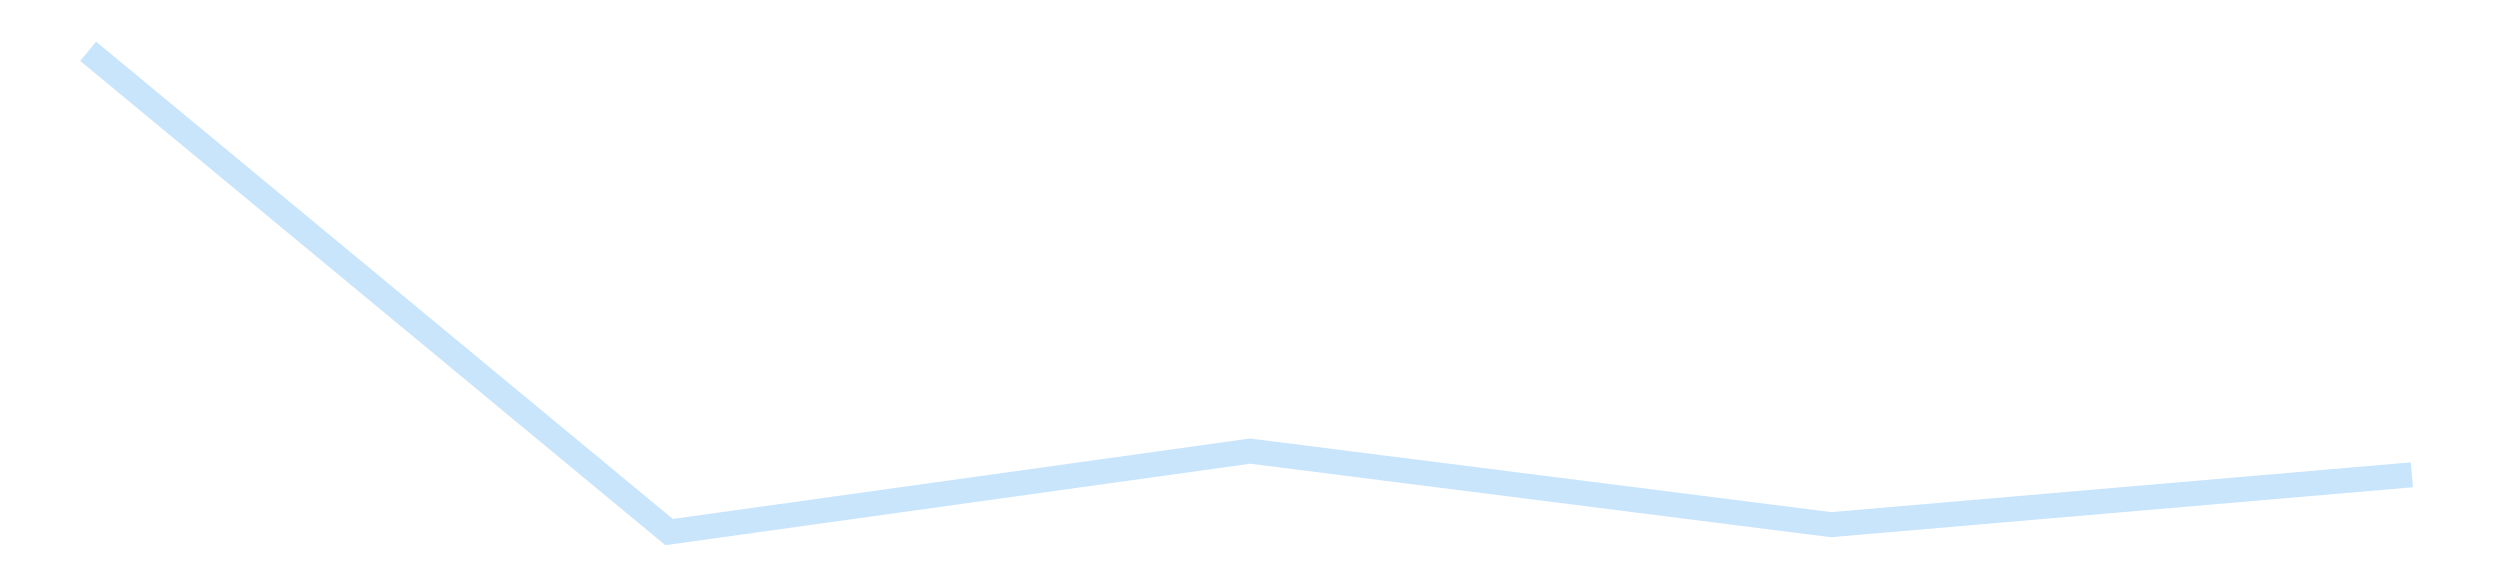 <?xml version='1.0' encoding='utf-8'?>
<svg xmlns="http://www.w3.org/2000/svg" xmlns:xlink="http://www.w3.org/1999/xlink" id="chart-a890ebfd-827c-4a5b-b1a1-84fb0a661a3e" class="pygal-chart pygal-sparkline" viewBox="0 0 300 70" width="300" height="70"><!--Generated with pygal 3.0.4 (lxml) ©Kozea 2012-2016 on 2025-11-03--><!--http://pygal.org--><!--http://github.com/Kozea/pygal--><defs><style type="text/css">#chart-a890ebfd-827c-4a5b-b1a1-84fb0a661a3e{-webkit-user-select:none;-webkit-font-smoothing:antialiased;font-family:Consolas,"Liberation Mono",Menlo,Courier,monospace}#chart-a890ebfd-827c-4a5b-b1a1-84fb0a661a3e .title{font-family:Consolas,"Liberation Mono",Menlo,Courier,monospace;font-size:16px}#chart-a890ebfd-827c-4a5b-b1a1-84fb0a661a3e .legends .legend text{font-family:Consolas,"Liberation Mono",Menlo,Courier,monospace;font-size:14px}#chart-a890ebfd-827c-4a5b-b1a1-84fb0a661a3e .axis text{font-family:Consolas,"Liberation Mono",Menlo,Courier,monospace;font-size:10px}#chart-a890ebfd-827c-4a5b-b1a1-84fb0a661a3e .axis text.major{font-family:Consolas,"Liberation Mono",Menlo,Courier,monospace;font-size:10px}#chart-a890ebfd-827c-4a5b-b1a1-84fb0a661a3e .text-overlay text.value{font-family:Consolas,"Liberation Mono",Menlo,Courier,monospace;font-size:16px}#chart-a890ebfd-827c-4a5b-b1a1-84fb0a661a3e .text-overlay text.label{font-family:Consolas,"Liberation Mono",Menlo,Courier,monospace;font-size:10px}#chart-a890ebfd-827c-4a5b-b1a1-84fb0a661a3e .tooltip{font-family:Consolas,"Liberation Mono",Menlo,Courier,monospace;font-size:14px}#chart-a890ebfd-827c-4a5b-b1a1-84fb0a661a3e text.no_data{font-family:Consolas,"Liberation Mono",Menlo,Courier,monospace;font-size:64px}
#chart-a890ebfd-827c-4a5b-b1a1-84fb0a661a3e{background-color:transparent}#chart-a890ebfd-827c-4a5b-b1a1-84fb0a661a3e path,#chart-a890ebfd-827c-4a5b-b1a1-84fb0a661a3e line,#chart-a890ebfd-827c-4a5b-b1a1-84fb0a661a3e rect,#chart-a890ebfd-827c-4a5b-b1a1-84fb0a661a3e circle{-webkit-transition:150ms;-moz-transition:150ms;transition:150ms}#chart-a890ebfd-827c-4a5b-b1a1-84fb0a661a3e .graph &gt; .background{fill:transparent}#chart-a890ebfd-827c-4a5b-b1a1-84fb0a661a3e .plot &gt; .background{fill:transparent}#chart-a890ebfd-827c-4a5b-b1a1-84fb0a661a3e .graph{fill:rgba(0,0,0,.87)}#chart-a890ebfd-827c-4a5b-b1a1-84fb0a661a3e text.no_data{fill:rgba(0,0,0,1)}#chart-a890ebfd-827c-4a5b-b1a1-84fb0a661a3e .title{fill:rgba(0,0,0,1)}#chart-a890ebfd-827c-4a5b-b1a1-84fb0a661a3e .legends .legend text{fill:rgba(0,0,0,.87)}#chart-a890ebfd-827c-4a5b-b1a1-84fb0a661a3e .legends .legend:hover text{fill:rgba(0,0,0,1)}#chart-a890ebfd-827c-4a5b-b1a1-84fb0a661a3e .axis .line{stroke:rgba(0,0,0,1)}#chart-a890ebfd-827c-4a5b-b1a1-84fb0a661a3e .axis .guide.line{stroke:rgba(0,0,0,.54)}#chart-a890ebfd-827c-4a5b-b1a1-84fb0a661a3e .axis .major.line{stroke:rgba(0,0,0,.87)}#chart-a890ebfd-827c-4a5b-b1a1-84fb0a661a3e .axis text.major{fill:rgba(0,0,0,1)}#chart-a890ebfd-827c-4a5b-b1a1-84fb0a661a3e .axis.y .guides:hover .guide.line,#chart-a890ebfd-827c-4a5b-b1a1-84fb0a661a3e .line-graph .axis.x .guides:hover .guide.line,#chart-a890ebfd-827c-4a5b-b1a1-84fb0a661a3e .stackedline-graph .axis.x .guides:hover .guide.line,#chart-a890ebfd-827c-4a5b-b1a1-84fb0a661a3e .xy-graph .axis.x .guides:hover .guide.line{stroke:rgba(0,0,0,1)}#chart-a890ebfd-827c-4a5b-b1a1-84fb0a661a3e .axis .guides:hover text{fill:rgba(0,0,0,1)}#chart-a890ebfd-827c-4a5b-b1a1-84fb0a661a3e .reactive{fill-opacity:.7;stroke-opacity:.8;stroke-width:3}#chart-a890ebfd-827c-4a5b-b1a1-84fb0a661a3e .ci{stroke:rgba(0,0,0,.87)}#chart-a890ebfd-827c-4a5b-b1a1-84fb0a661a3e .reactive.active,#chart-a890ebfd-827c-4a5b-b1a1-84fb0a661a3e .active .reactive{fill-opacity:.8;stroke-opacity:.9;stroke-width:4}#chart-a890ebfd-827c-4a5b-b1a1-84fb0a661a3e .ci .reactive.active{stroke-width:1.5}#chart-a890ebfd-827c-4a5b-b1a1-84fb0a661a3e .series text{fill:rgba(0,0,0,1)}#chart-a890ebfd-827c-4a5b-b1a1-84fb0a661a3e .tooltip rect{fill:transparent;stroke:rgba(0,0,0,1);-webkit-transition:opacity 150ms;-moz-transition:opacity 150ms;transition:opacity 150ms}#chart-a890ebfd-827c-4a5b-b1a1-84fb0a661a3e .tooltip .label{fill:rgba(0,0,0,.87)}#chart-a890ebfd-827c-4a5b-b1a1-84fb0a661a3e .tooltip .label{fill:rgba(0,0,0,.87)}#chart-a890ebfd-827c-4a5b-b1a1-84fb0a661a3e .tooltip .legend{font-size:.8em;fill:rgba(0,0,0,.54)}#chart-a890ebfd-827c-4a5b-b1a1-84fb0a661a3e .tooltip .x_label{font-size:.6em;fill:rgba(0,0,0,1)}#chart-a890ebfd-827c-4a5b-b1a1-84fb0a661a3e .tooltip .xlink{font-size:.5em;text-decoration:underline}#chart-a890ebfd-827c-4a5b-b1a1-84fb0a661a3e .tooltip .value{font-size:1.5em}#chart-a890ebfd-827c-4a5b-b1a1-84fb0a661a3e .bound{font-size:.5em}#chart-a890ebfd-827c-4a5b-b1a1-84fb0a661a3e .max-value{font-size:.75em;fill:rgba(0,0,0,.54)}#chart-a890ebfd-827c-4a5b-b1a1-84fb0a661a3e .map-element{fill:transparent;stroke:rgba(0,0,0,.54) !important}#chart-a890ebfd-827c-4a5b-b1a1-84fb0a661a3e .map-element .reactive{fill-opacity:inherit;stroke-opacity:inherit}#chart-a890ebfd-827c-4a5b-b1a1-84fb0a661a3e .color-0,#chart-a890ebfd-827c-4a5b-b1a1-84fb0a661a3e .color-0 a:visited{stroke:#bbdefb;fill:#bbdefb}#chart-a890ebfd-827c-4a5b-b1a1-84fb0a661a3e .text-overlay .color-0 text{fill:black}
#chart-a890ebfd-827c-4a5b-b1a1-84fb0a661a3e text.no_data{text-anchor:middle}#chart-a890ebfd-827c-4a5b-b1a1-84fb0a661a3e .guide.line{fill:none}#chart-a890ebfd-827c-4a5b-b1a1-84fb0a661a3e .centered{text-anchor:middle}#chart-a890ebfd-827c-4a5b-b1a1-84fb0a661a3e .title{text-anchor:middle}#chart-a890ebfd-827c-4a5b-b1a1-84fb0a661a3e .legends .legend text{fill-opacity:1}#chart-a890ebfd-827c-4a5b-b1a1-84fb0a661a3e .axis.x text{text-anchor:middle}#chart-a890ebfd-827c-4a5b-b1a1-84fb0a661a3e .axis.x:not(.web) text[transform]{text-anchor:start}#chart-a890ebfd-827c-4a5b-b1a1-84fb0a661a3e .axis.x:not(.web) text[transform].backwards{text-anchor:end}#chart-a890ebfd-827c-4a5b-b1a1-84fb0a661a3e .axis.y text{text-anchor:end}#chart-a890ebfd-827c-4a5b-b1a1-84fb0a661a3e .axis.y text[transform].backwards{text-anchor:start}#chart-a890ebfd-827c-4a5b-b1a1-84fb0a661a3e .axis.y2 text{text-anchor:start}#chart-a890ebfd-827c-4a5b-b1a1-84fb0a661a3e .axis.y2 text[transform].backwards{text-anchor:end}#chart-a890ebfd-827c-4a5b-b1a1-84fb0a661a3e .axis .guide.line{stroke-dasharray:4,4;stroke:black}#chart-a890ebfd-827c-4a5b-b1a1-84fb0a661a3e .axis .major.guide.line{stroke-dasharray:6,6;stroke:black}#chart-a890ebfd-827c-4a5b-b1a1-84fb0a661a3e .horizontal .axis.y .guide.line,#chart-a890ebfd-827c-4a5b-b1a1-84fb0a661a3e .horizontal .axis.y2 .guide.line,#chart-a890ebfd-827c-4a5b-b1a1-84fb0a661a3e .vertical .axis.x .guide.line{opacity:0}#chart-a890ebfd-827c-4a5b-b1a1-84fb0a661a3e .horizontal .axis.always_show .guide.line,#chart-a890ebfd-827c-4a5b-b1a1-84fb0a661a3e .vertical .axis.always_show .guide.line{opacity:1 !important}#chart-a890ebfd-827c-4a5b-b1a1-84fb0a661a3e .axis.y .guides:hover .guide.line,#chart-a890ebfd-827c-4a5b-b1a1-84fb0a661a3e .axis.y2 .guides:hover .guide.line,#chart-a890ebfd-827c-4a5b-b1a1-84fb0a661a3e .axis.x .guides:hover .guide.line{opacity:1}#chart-a890ebfd-827c-4a5b-b1a1-84fb0a661a3e .axis .guides:hover text{opacity:1}#chart-a890ebfd-827c-4a5b-b1a1-84fb0a661a3e .nofill{fill:none}#chart-a890ebfd-827c-4a5b-b1a1-84fb0a661a3e .subtle-fill{fill-opacity:.2}#chart-a890ebfd-827c-4a5b-b1a1-84fb0a661a3e .dot{stroke-width:1px;fill-opacity:1;stroke-opacity:1}#chart-a890ebfd-827c-4a5b-b1a1-84fb0a661a3e .dot.active{stroke-width:5px}#chart-a890ebfd-827c-4a5b-b1a1-84fb0a661a3e .dot.negative{fill:transparent}#chart-a890ebfd-827c-4a5b-b1a1-84fb0a661a3e text,#chart-a890ebfd-827c-4a5b-b1a1-84fb0a661a3e tspan{stroke:none !important}#chart-a890ebfd-827c-4a5b-b1a1-84fb0a661a3e .series text.active{opacity:1}#chart-a890ebfd-827c-4a5b-b1a1-84fb0a661a3e .tooltip rect{fill-opacity:.95;stroke-width:.5}#chart-a890ebfd-827c-4a5b-b1a1-84fb0a661a3e .tooltip text{fill-opacity:1}#chart-a890ebfd-827c-4a5b-b1a1-84fb0a661a3e .showable{visibility:hidden}#chart-a890ebfd-827c-4a5b-b1a1-84fb0a661a3e .showable.shown{visibility:visible}#chart-a890ebfd-827c-4a5b-b1a1-84fb0a661a3e .gauge-background{fill:rgba(229,229,229,1);stroke:none}#chart-a890ebfd-827c-4a5b-b1a1-84fb0a661a3e .bg-lines{stroke:transparent;stroke-width:2px}</style><script type="text/javascript">window.pygal = window.pygal || {};window.pygal.config = window.pygal.config || {};window.pygal.config['a890ebfd-827c-4a5b-b1a1-84fb0a661a3e'] = {"allow_interruptions": false, "box_mode": "extremes", "classes": ["pygal-chart", "pygal-sparkline"], "css": ["file://style.css", "file://graph.css"], "defs": [], "disable_xml_declaration": false, "dots_size": 2.5, "dynamic_print_values": false, "explicit_size": true, "fill": false, "force_uri_protocol": "https", "formatter": null, "half_pie": false, "height": 70, "include_x_axis": false, "inner_radius": 0, "interpolate": null, "interpolation_parameters": {}, "interpolation_precision": 250, "inverse_y_axis": false, "js": [], "legend_at_bottom": false, "legend_at_bottom_columns": null, "legend_box_size": 12, "logarithmic": false, "margin": 5, "margin_bottom": null, "margin_left": null, "margin_right": null, "margin_top": null, "max_scale": 2, "min_scale": 1, "missing_value_fill_truncation": "x", "no_data_text": "", "no_prefix": false, "order_min": null, "pretty_print": false, "print_labels": false, "print_values": false, "print_values_position": "center", "print_zeroes": true, "range": null, "rounded_bars": null, "secondary_range": null, "show_dots": false, "show_legend": false, "show_minor_x_labels": true, "show_minor_y_labels": true, "show_only_major_dots": false, "show_x_guides": false, "show_x_labels": false, "show_y_guides": true, "show_y_labels": false, "spacing": 0, "stack_from_top": false, "strict": false, "stroke": true, "stroke_style": null, "style": {"background": "transparent", "ci_colors": [], "colors": ["#bbdefb"], "dot_opacity": "1", "font_family": "Consolas, \"Liberation Mono\", Menlo, Courier, monospace", "foreground": "rgba(0, 0, 0, .87)", "foreground_strong": "rgba(0, 0, 0, 1)", "foreground_subtle": "rgba(0, 0, 0, .54)", "guide_stroke_color": "black", "guide_stroke_dasharray": "4,4", "label_font_family": "Consolas, \"Liberation Mono\", Menlo, Courier, monospace", "label_font_size": 10, "legend_font_family": "Consolas, \"Liberation Mono\", Menlo, Courier, monospace", "legend_font_size": 14, "major_guide_stroke_color": "black", "major_guide_stroke_dasharray": "6,6", "major_label_font_family": "Consolas, \"Liberation Mono\", Menlo, Courier, monospace", "major_label_font_size": 10, "no_data_font_family": "Consolas, \"Liberation Mono\", Menlo, Courier, monospace", "no_data_font_size": 64, "opacity": ".7", "opacity_hover": ".8", "plot_background": "transparent", "stroke_opacity": ".8", "stroke_opacity_hover": ".9", "stroke_width": 3, "stroke_width_hover": "4", "title_font_family": "Consolas, \"Liberation Mono\", Menlo, Courier, monospace", "title_font_size": 16, "tooltip_font_family": "Consolas, \"Liberation Mono\", Menlo, Courier, monospace", "tooltip_font_size": 14, "transition": "150ms", "value_background": "rgba(229, 229, 229, 1)", "value_colors": [], "value_font_family": "Consolas, \"Liberation Mono\", Menlo, Courier, monospace", "value_font_size": 16, "value_label_font_family": "Consolas, \"Liberation Mono\", Menlo, Courier, monospace", "value_label_font_size": 10}, "title": null, "tooltip_border_radius": 0, "tooltip_fancy_mode": true, "truncate_label": null, "truncate_legend": null, "width": 300, "x_label_rotation": 0, "x_labels": null, "x_labels_major": null, "x_labels_major_count": null, "x_labels_major_every": null, "x_title": null, "xrange": null, "y_label_rotation": 0, "y_labels": null, "y_labels_major": null, "y_labels_major_count": null, "y_labels_major_every": null, "y_title": null, "zero": 0, "legends": [""]}</script></defs><title>Pygal</title><g class="graph line-graph vertical"><rect x="0" y="0" width="300" height="70" class="background"/><g transform="translate(5, 5)" class="plot"><rect x="0" y="0" width="290" height="60" class="background"/><g class="series serie-0 color-0"><path d="M5.577 1.154 L75.288 58.846 145 49.133 214.712 57.959 284.423 51.976" class="line reactive nofill"/></g></g><g class="titles"/><g transform="translate(5, 5)" class="plot overlay"><g class="series serie-0 color-0"/></g><g transform="translate(5, 5)" class="plot text-overlay"><g class="series serie-0 color-0"/></g><g transform="translate(5, 5)" class="plot tooltip-overlay"><g transform="translate(0 0)" style="opacity: 0" class="tooltip"><rect rx="0" ry="0" width="0" height="0" class="tooltip-box"/><g class="text"/></g></g></g></svg>